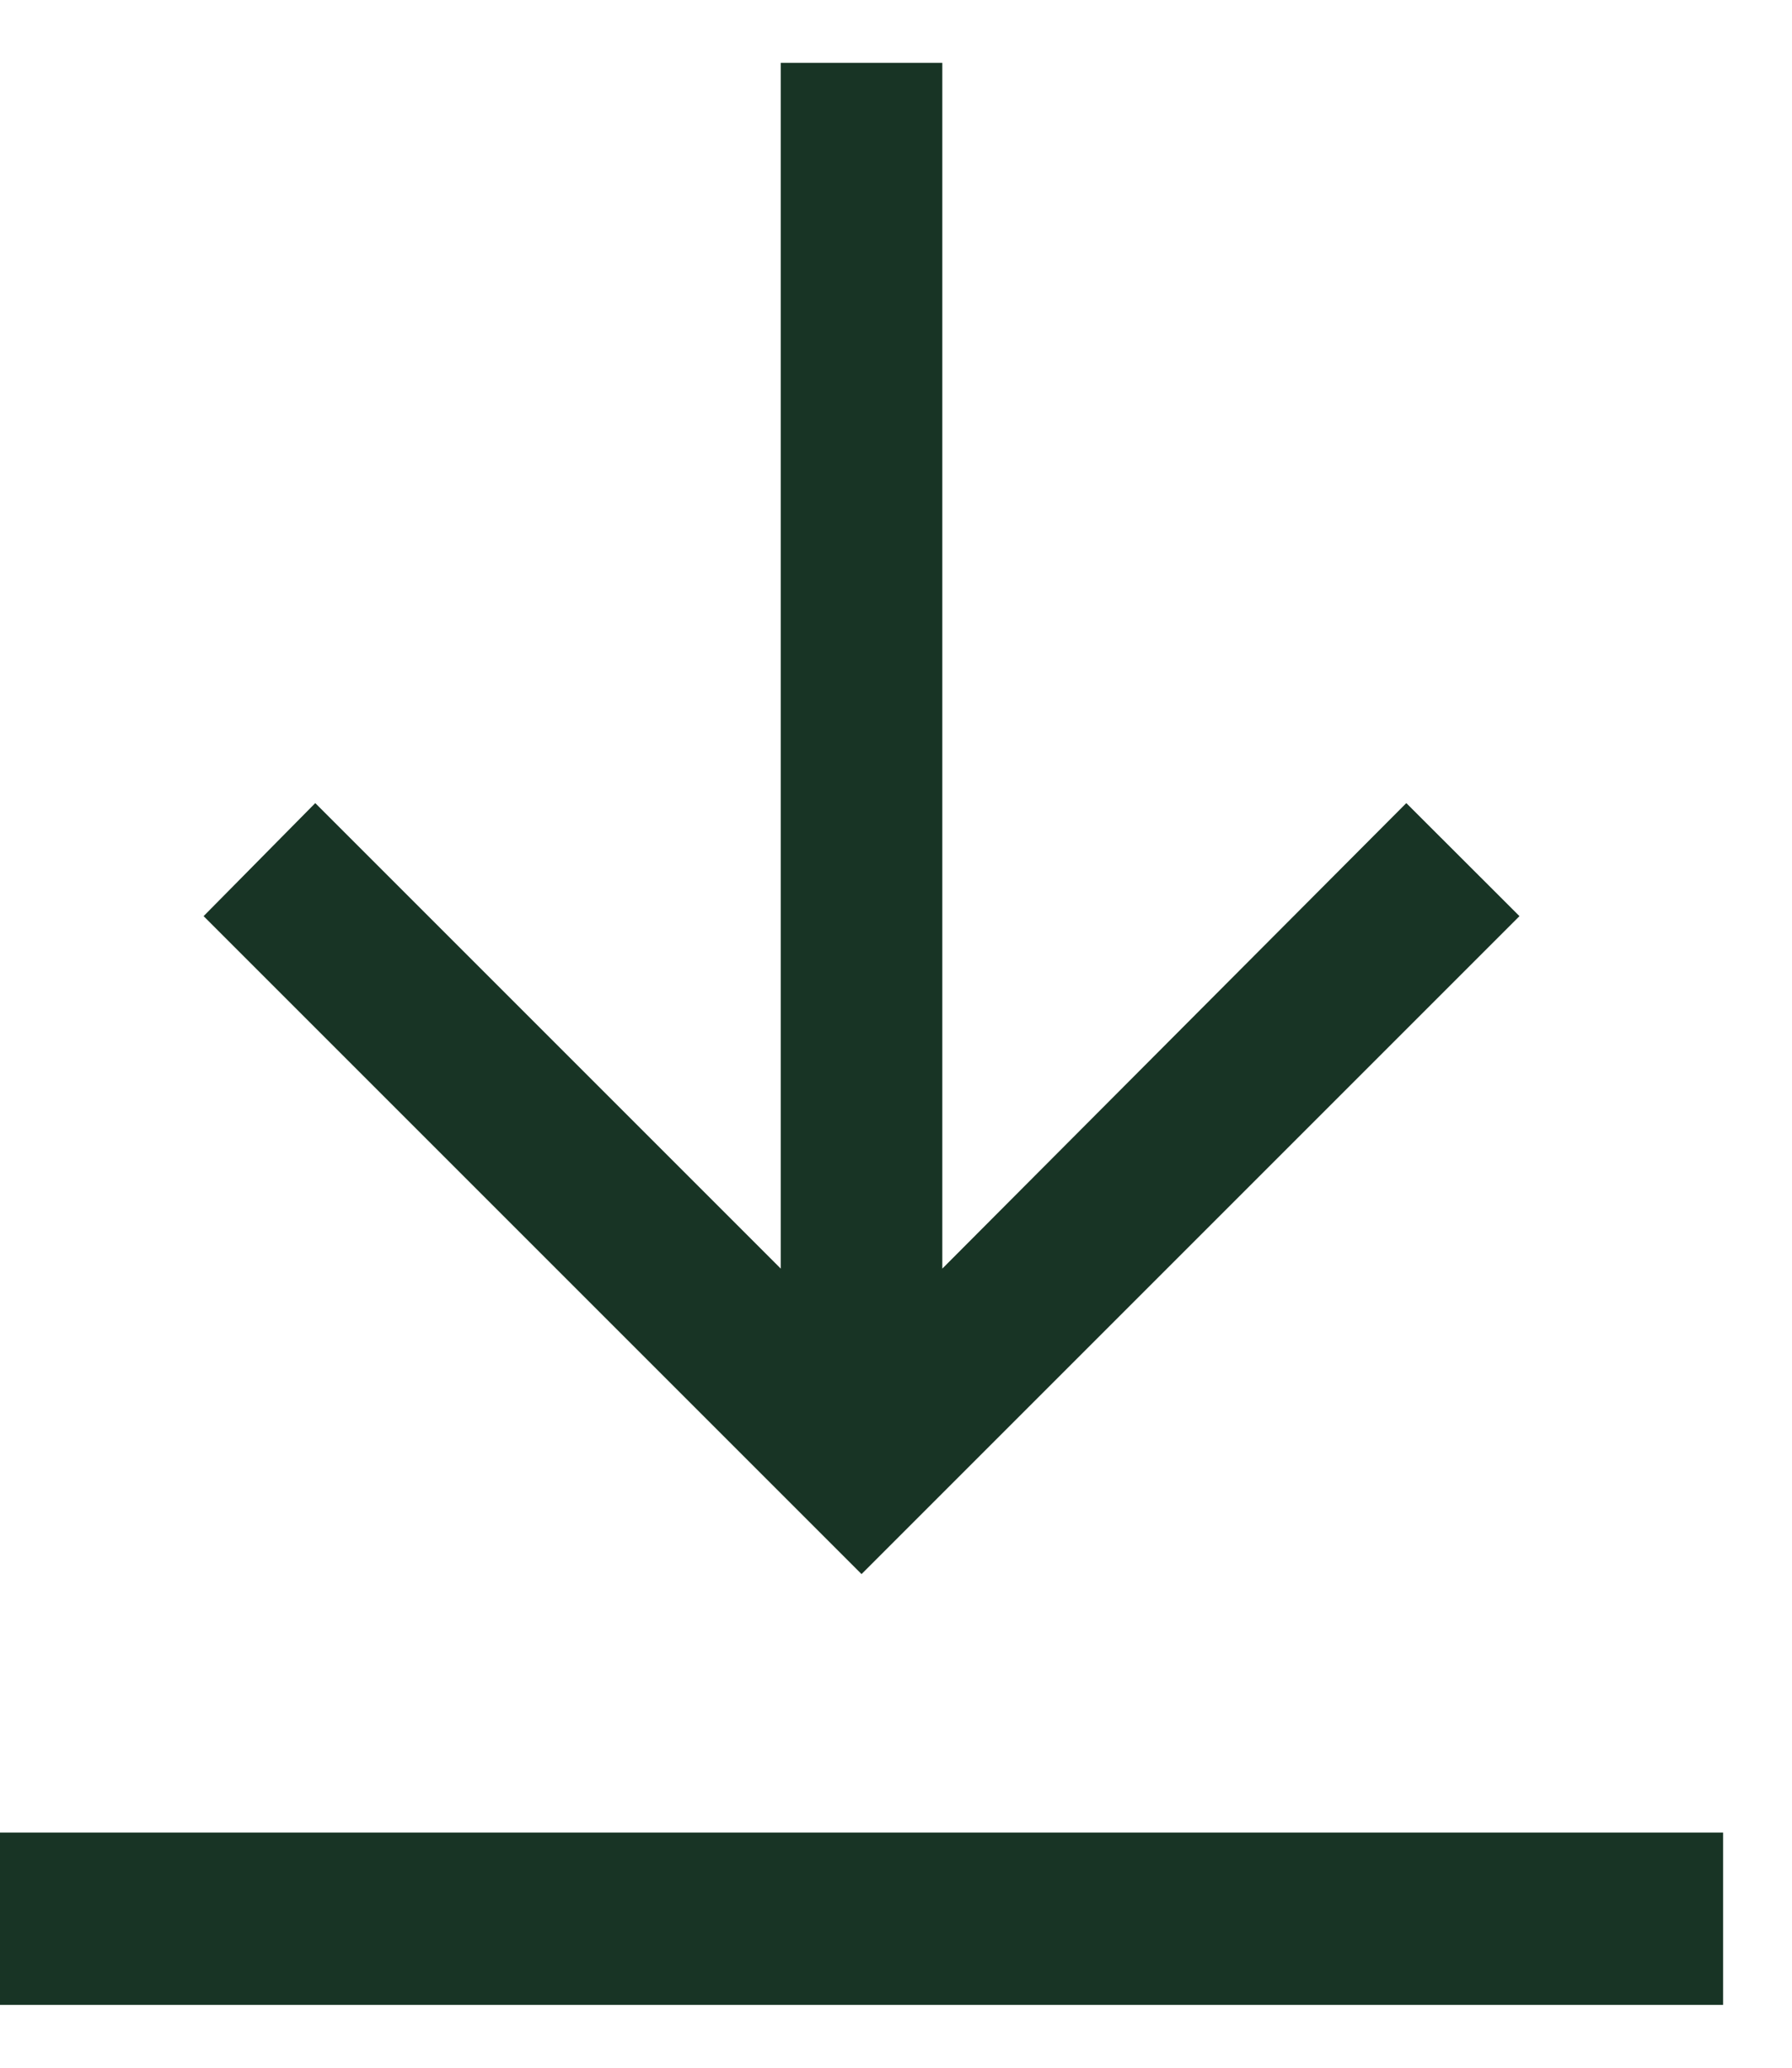 <?xml version="1.0" encoding="UTF-8"?> <svg xmlns="http://www.w3.org/2000/svg" width="13" height="15" viewBox="0 0 13 15" fill="none"><path d="M1.477 6.646L2.287 5.826L5.664 9.203L5.664 0.456L6.836 0.456L6.836 9.203L10.202 5.826L11.023 6.646L6.25 11.419L1.477 6.646Z" fill="#183425"></path><rect x="12.5" y="13.294" width="1.25" height="12.5" transform="rotate(90 12.5 13.294)" fill="#183425"></rect></svg> 